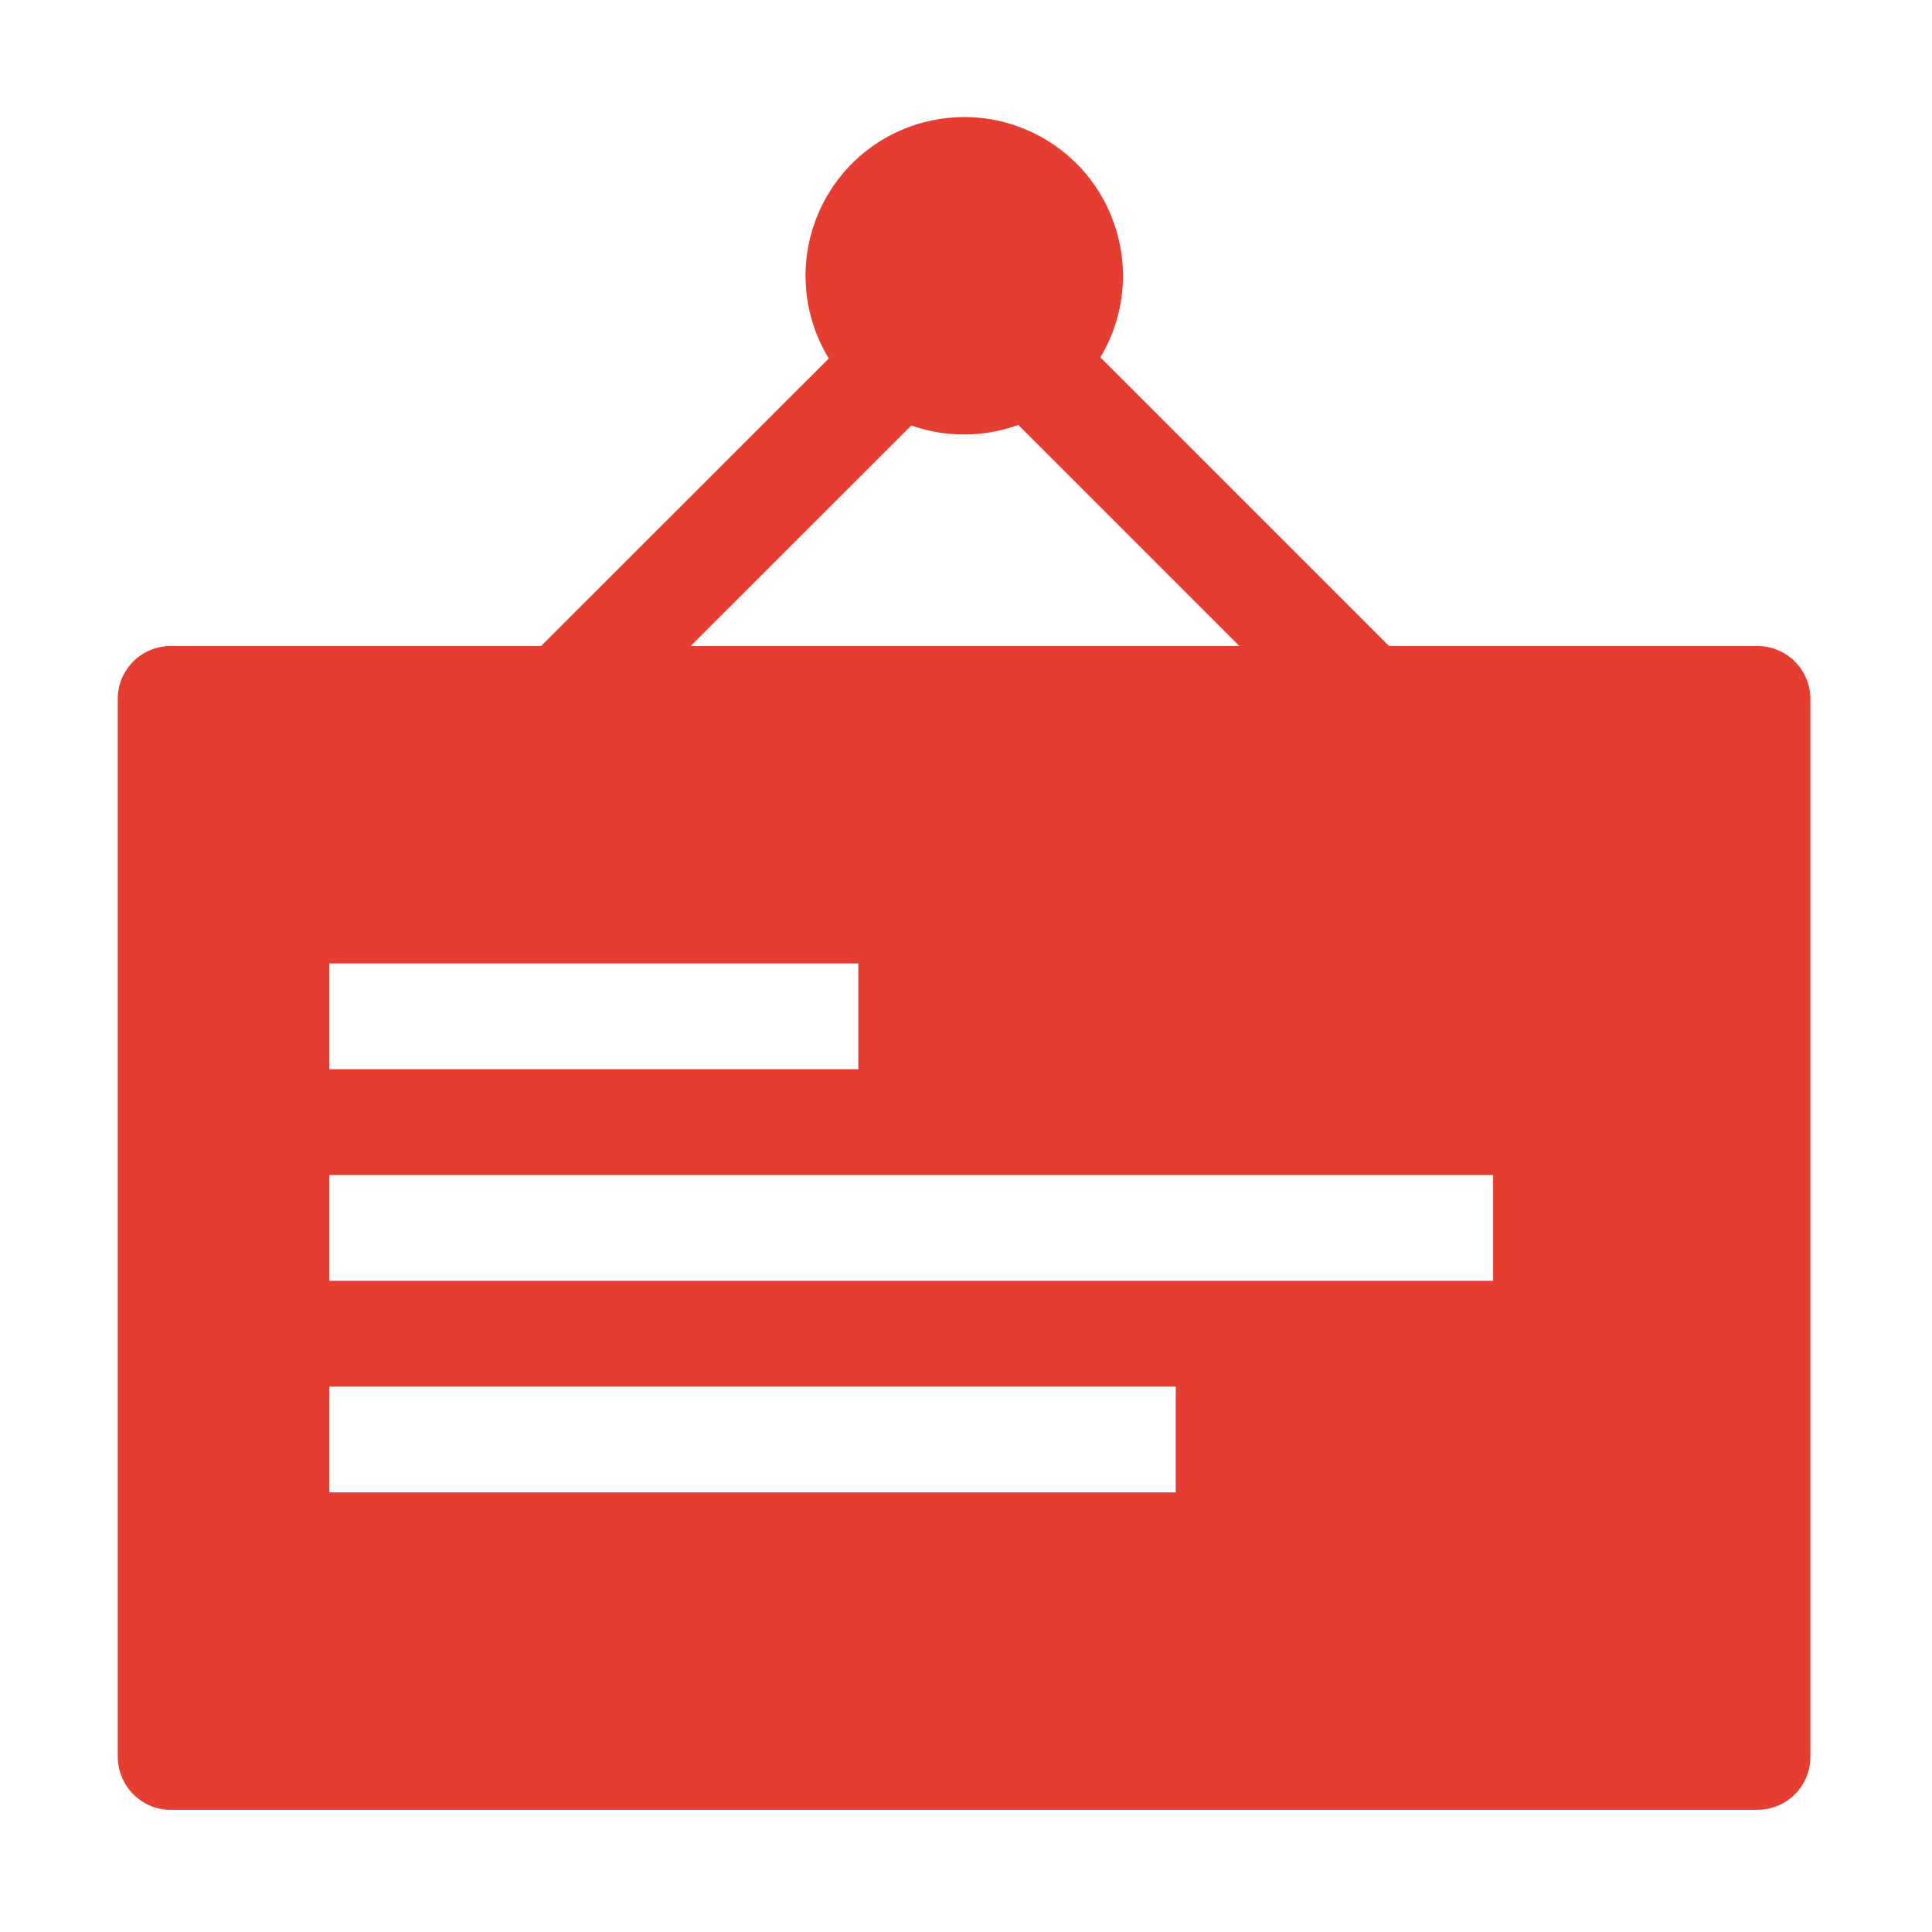 <?xml version="1.0" standalone="no"?><!DOCTYPE svg PUBLIC "-//W3C//DTD SVG 1.1//EN" "http://www.w3.org/Graphics/SVG/1.1/DTD/svg11.dtd"><svg t="1603074382922" class="icon" viewBox="0 0 1024 1024" version="1.1" xmlns="http://www.w3.org/2000/svg" p-id="3358" width="44" height="44" xmlns:xlink="http://www.w3.org/1999/xlink"><defs><style type="text/css"></style></defs><path d="M931.782 342.413H736.254L583.223 189.388c23.872-39.852 10.917-91.507-28.932-115.377s-91.512-10.916-115.38 28.937c-16.07 26.832-15.927 60.365 0.374 87.056L286.763 342.413H90.225c-15.419 0.124-27.846 12.674-27.813 28.093v560.629c0 15.193 12.45 28.09 27.813 28.09h841.503c15.413-0.122 27.842-12.678 27.811-28.09V370.506c0.032-15.396-12.363-27.94-27.757-28.093zM483.02 225.5a84.017 84.017 0 0 0 56.692-0.28l117.197 117.193H366.05L483.02 225.5zM174.56 510.635h280.369v56.073H174.559v-56.073z m448.593 280.367H174.559v-56.069h448.592v56.07z m168.22-112.147H174.56v-56.073h616.812v56.073z" p-id="3359" fill="#E53D32"></path></svg>